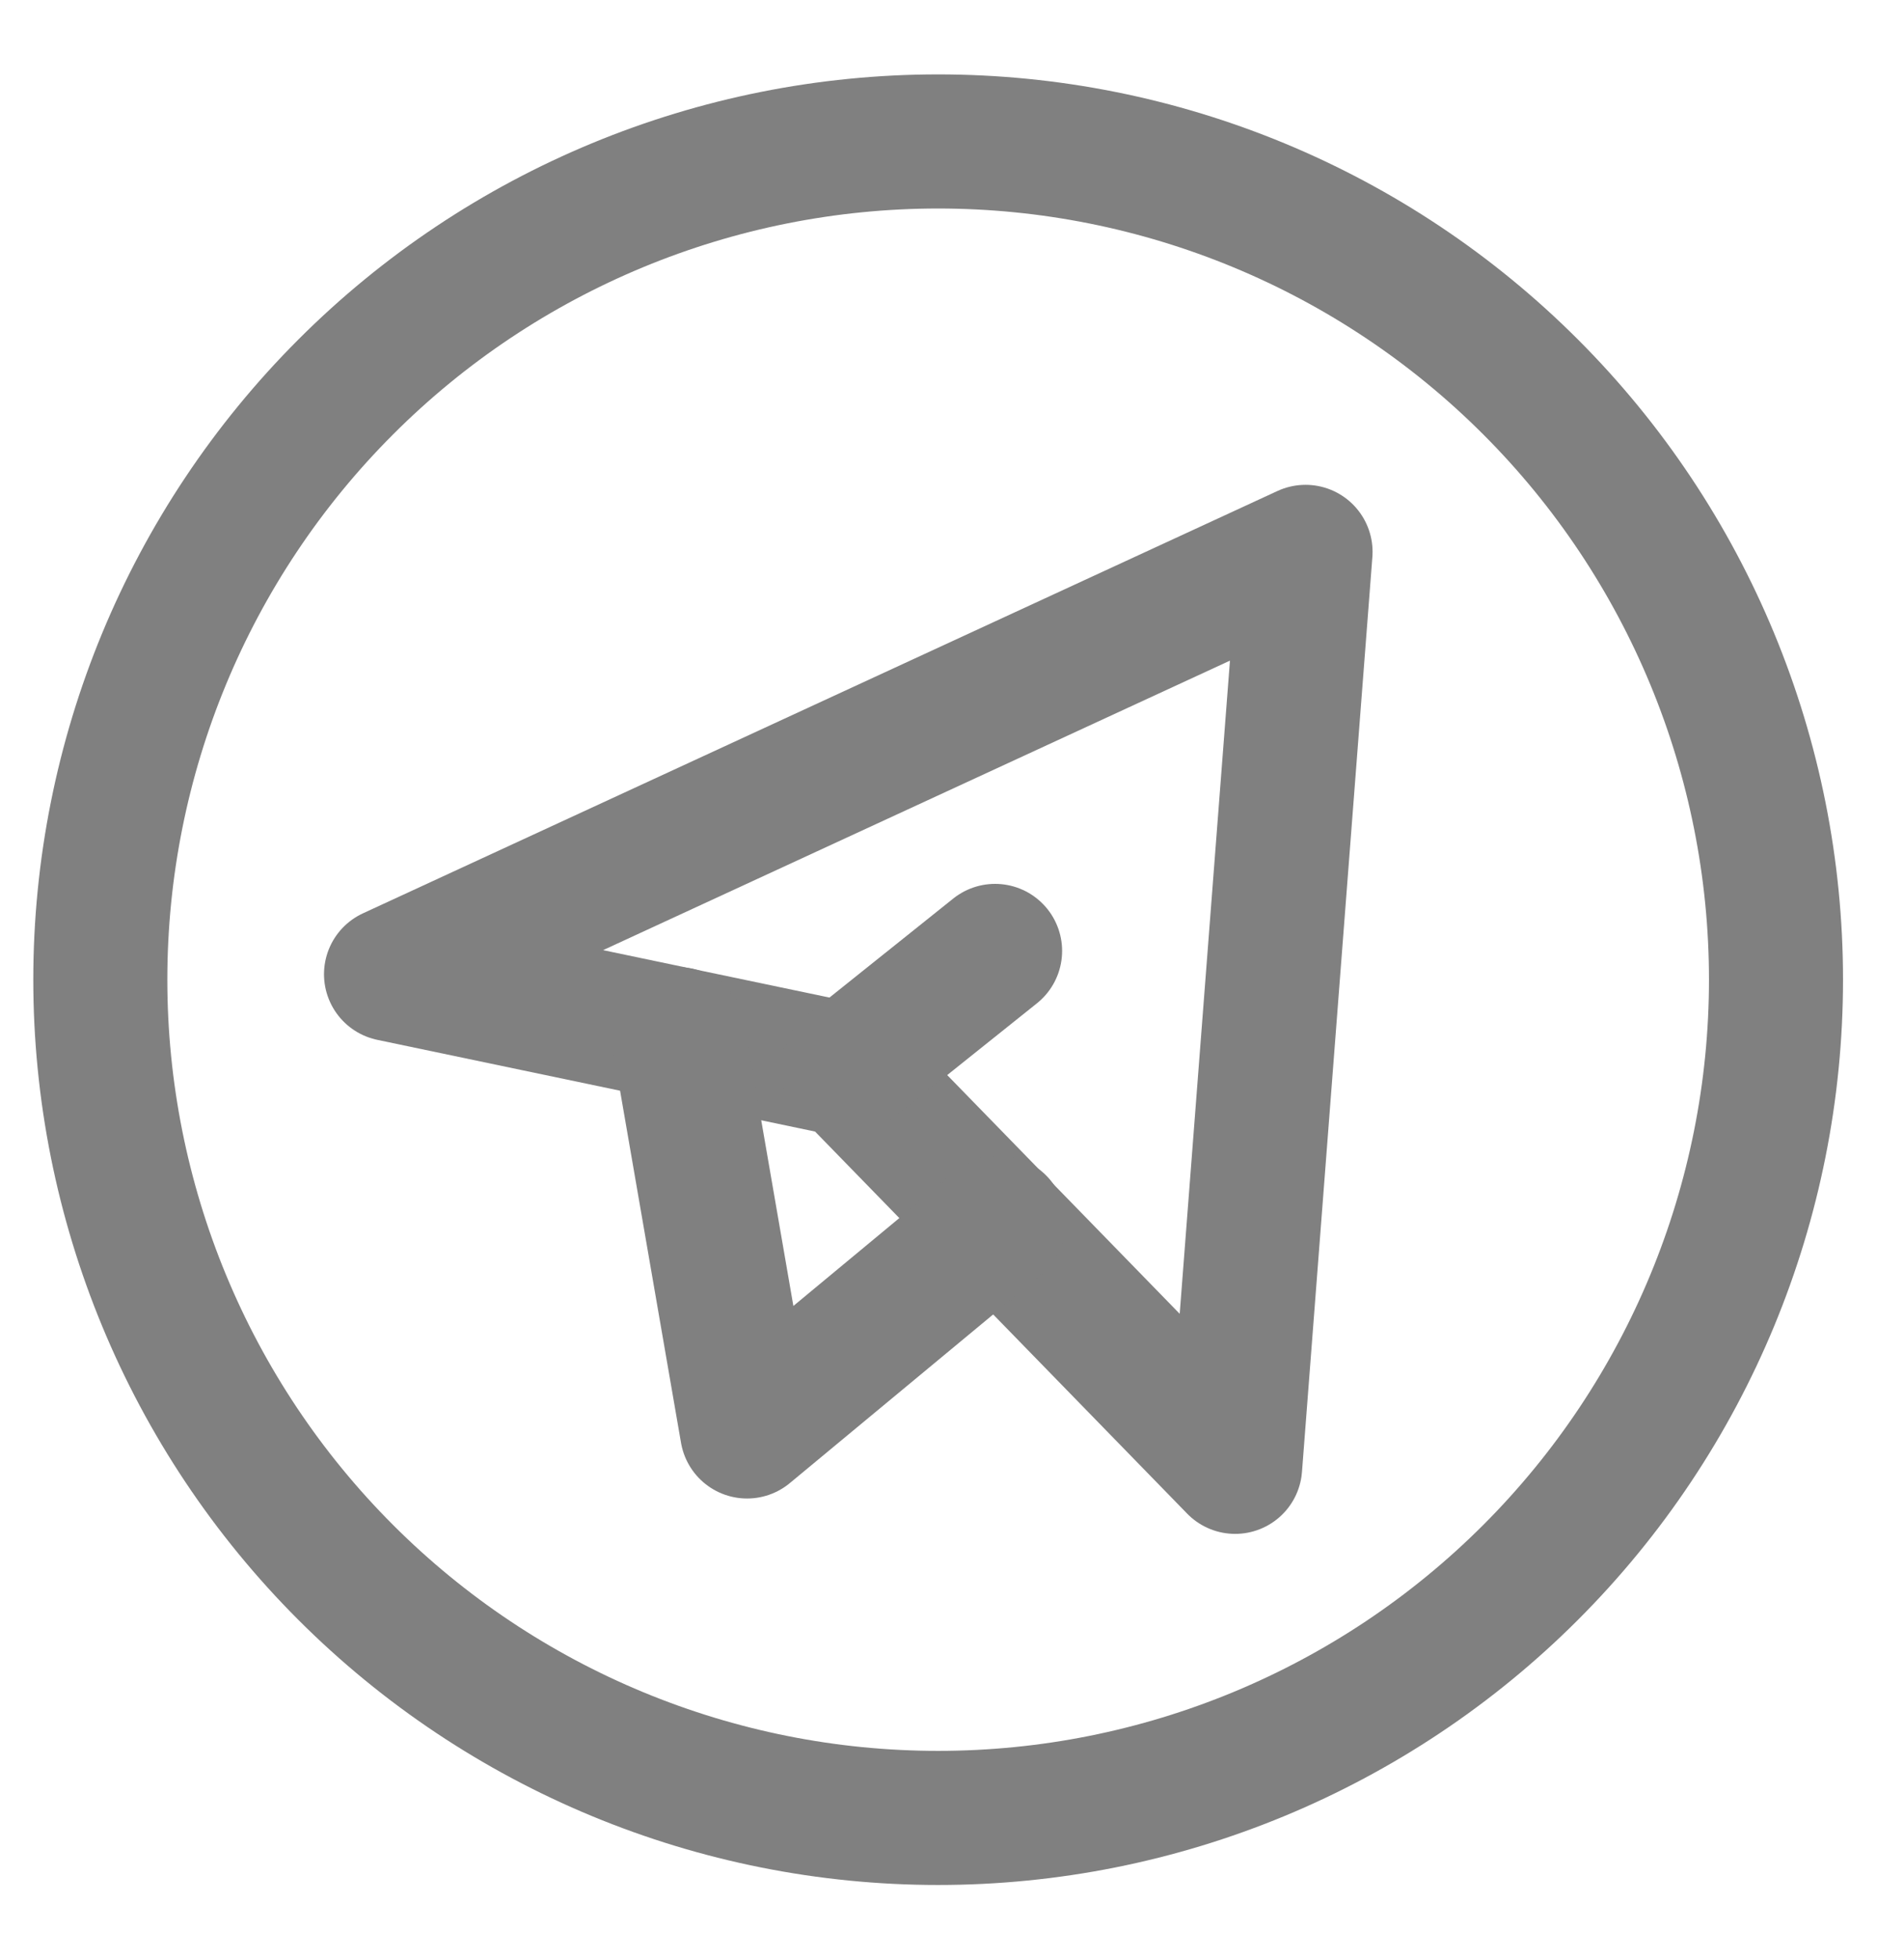 <?xml version="1.0" encoding="UTF-8"?> <svg xmlns="http://www.w3.org/2000/svg" width="35" height="36" viewBox="0 0 35 36" fill="none"><path d="M1.844 18C1.844 22.085 3.466 26.003 6.355 28.891C9.243 31.779 13.161 33.402 17.245 33.402C21.33 33.402 25.248 31.779 28.136 28.891C31.025 26.003 32.647 22.085 32.647 18C32.647 13.916 31.025 9.998 28.136 7.11C25.248 4.221 21.33 2.599 17.245 2.599C13.161 2.599 9.243 4.221 6.355 7.11C3.466 9.998 1.844 13.916 1.844 18Z" stroke="#808080" stroke-width="2.464" stroke-linecap="round" stroke-linejoin="round"></path><path d="M23.999 10.14L22.705 26.951L15.603 19.662L7.188 17.9L23.999 10.14Z" stroke="#808080" stroke-width="2.464" stroke-linecap="round" stroke-linejoin="round"></path><path d="M12.469 19.002L13.733 26.301L18.358 22.467M15.596 19.628L18.292 17.472" stroke="#808080" stroke-width="2.464" stroke-linecap="round" stroke-linejoin="round"></path></svg> 